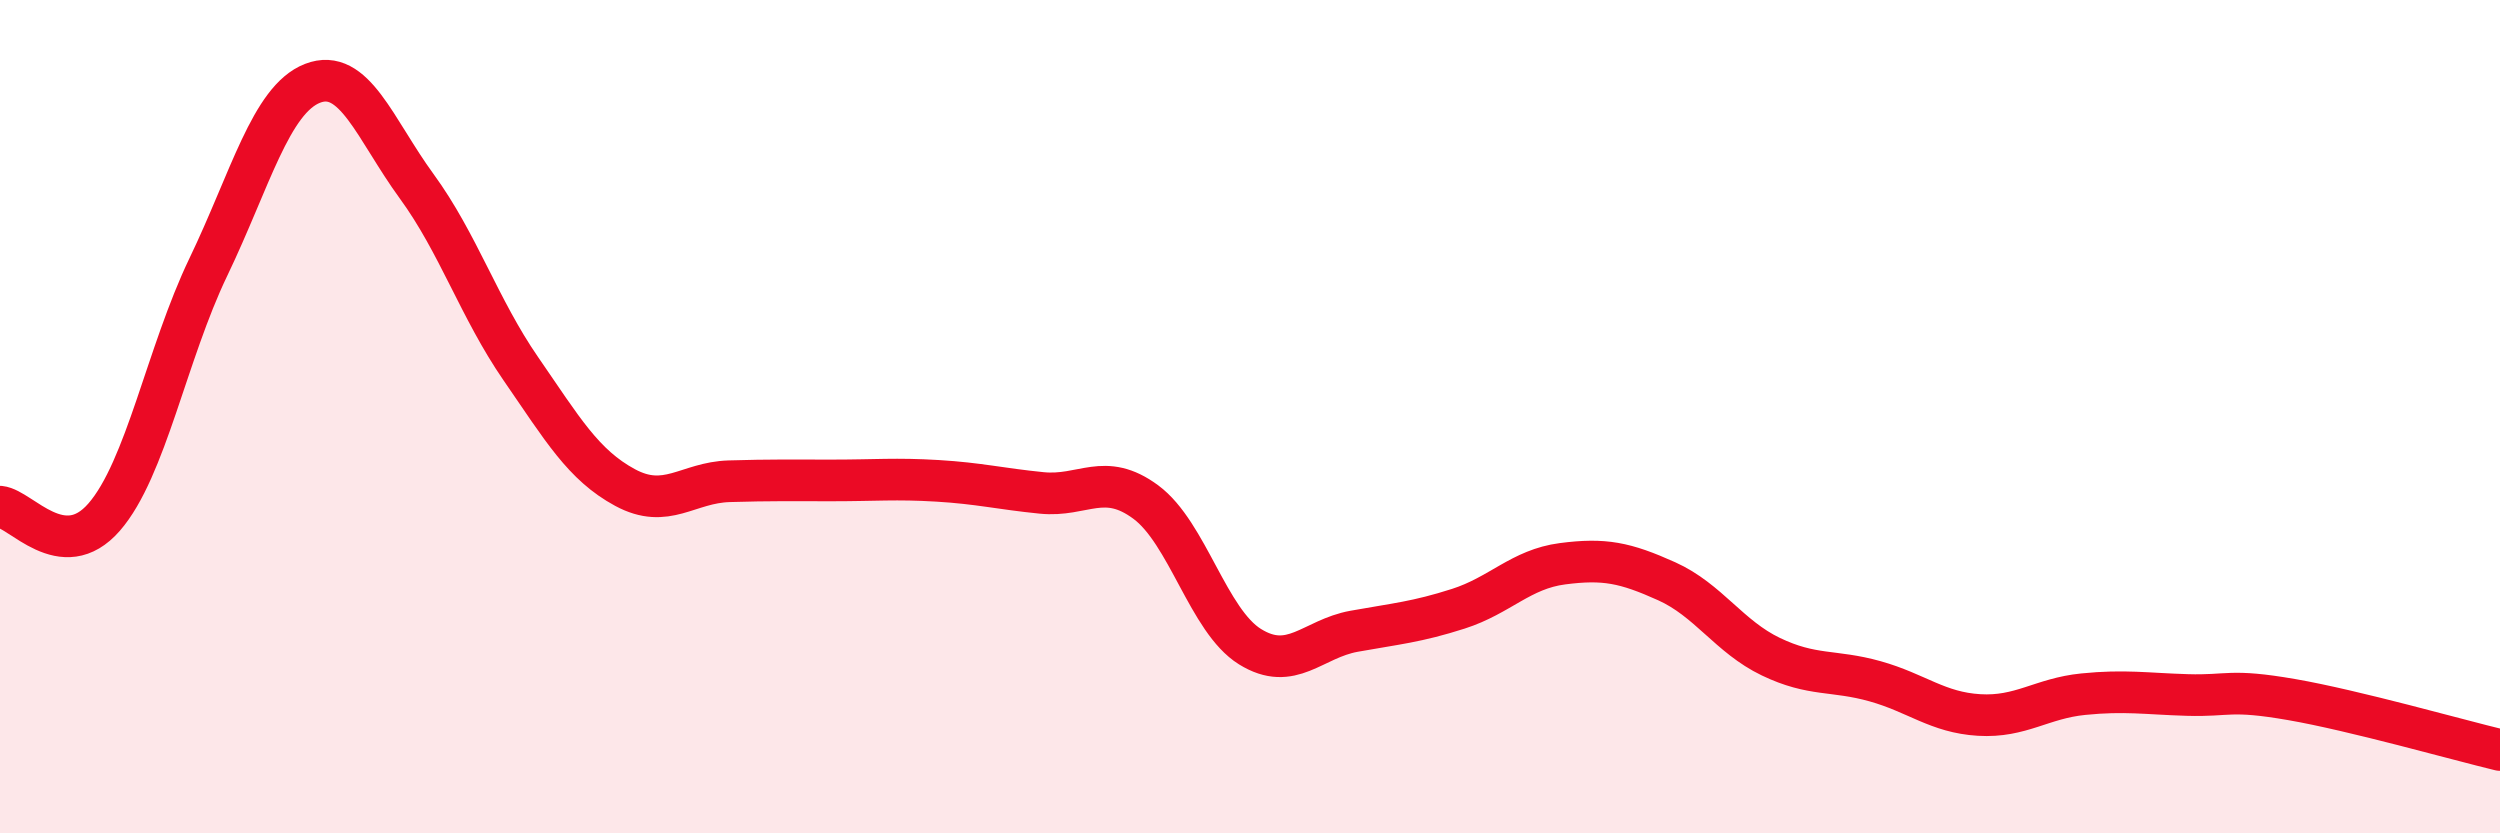 
    <svg width="60" height="20" viewBox="0 0 60 20" xmlns="http://www.w3.org/2000/svg">
      <path
        d="M 0,12.16 C 0.5,12.21 1.5,13.56 2.5,12.41 C 3.5,11.26 4,8.49 5,6.41 C 6,4.33 6.5,2.39 7.5,2 C 8.5,1.61 9,3.1 10,4.47 C 11,5.84 11.5,7.4 12.5,8.85 C 13.5,10.3 14,11.16 15,11.7 C 16,12.24 16.5,11.58 17.5,11.55 C 18.5,11.52 19,11.53 20,11.53 C 21,11.53 21.5,11.48 22.5,11.54 C 23.5,11.6 24,11.73 25,11.83 C 26,11.93 26.5,11.31 27.5,12.05 C 28.5,12.79 29,14.9 30,15.52 C 31,16.14 31.5,15.33 32.5,15.15 C 33.5,14.97 34,14.93 35,14.61 C 36,14.29 36.5,13.66 37.5,13.53 C 38.5,13.4 39,13.5 40,13.95 C 41,14.4 41.5,15.28 42.5,15.76 C 43.5,16.24 44,16.07 45,16.35 C 46,16.63 46.5,17.1 47.5,17.16 C 48.5,17.22 49,16.76 50,16.66 C 51,16.56 51.5,16.65 52.5,16.68 C 53.5,16.71 53.5,16.53 55,16.79 C 56.5,17.05 59,17.76 60,18L60 20L0 20Z"
        fill="#EB0A25"
        opacity="0.1"
        stroke-linecap="round"
        stroke-linejoin="round"
      />
      <path
        d="M 0,12.16 C 0.5,12.21 1.5,13.56 2.5,12.41 C 3.5,11.26 4,8.49 5,6.41 C 6,4.33 6.5,2.39 7.5,2 C 8.5,1.61 9,3.1 10,4.47 C 11,5.84 11.5,7.4 12.5,8.85 C 13.5,10.3 14,11.16 15,11.7 C 16,12.24 16.5,11.58 17.5,11.55 C 18.5,11.52 19,11.53 20,11.53 C 21,11.53 21.5,11.48 22.5,11.54 C 23.5,11.6 24,11.73 25,11.83 C 26,11.93 26.5,11.31 27.5,12.05 C 28.5,12.79 29,14.9 30,15.52 C 31,16.14 31.5,15.33 32.5,15.15 C 33.5,14.97 34,14.93 35,14.61 C 36,14.29 36.5,13.66 37.5,13.53 C 38.5,13.4 39,13.5 40,13.95 C 41,14.4 41.5,15.28 42.5,15.76 C 43.5,16.24 44,16.07 45,16.35 C 46,16.63 46.5,17.1 47.5,17.16 C 48.5,17.22 49,16.76 50,16.66 C 51,16.56 51.5,16.65 52.5,16.68 C 53.5,16.71 53.5,16.53 55,16.79 C 56.5,17.05 59,17.76 60,18"
        stroke="#EB0A25"
        stroke-width="1"
        fill="none"
        stroke-linecap="round"
        stroke-linejoin="round"
      />
    </svg>
  